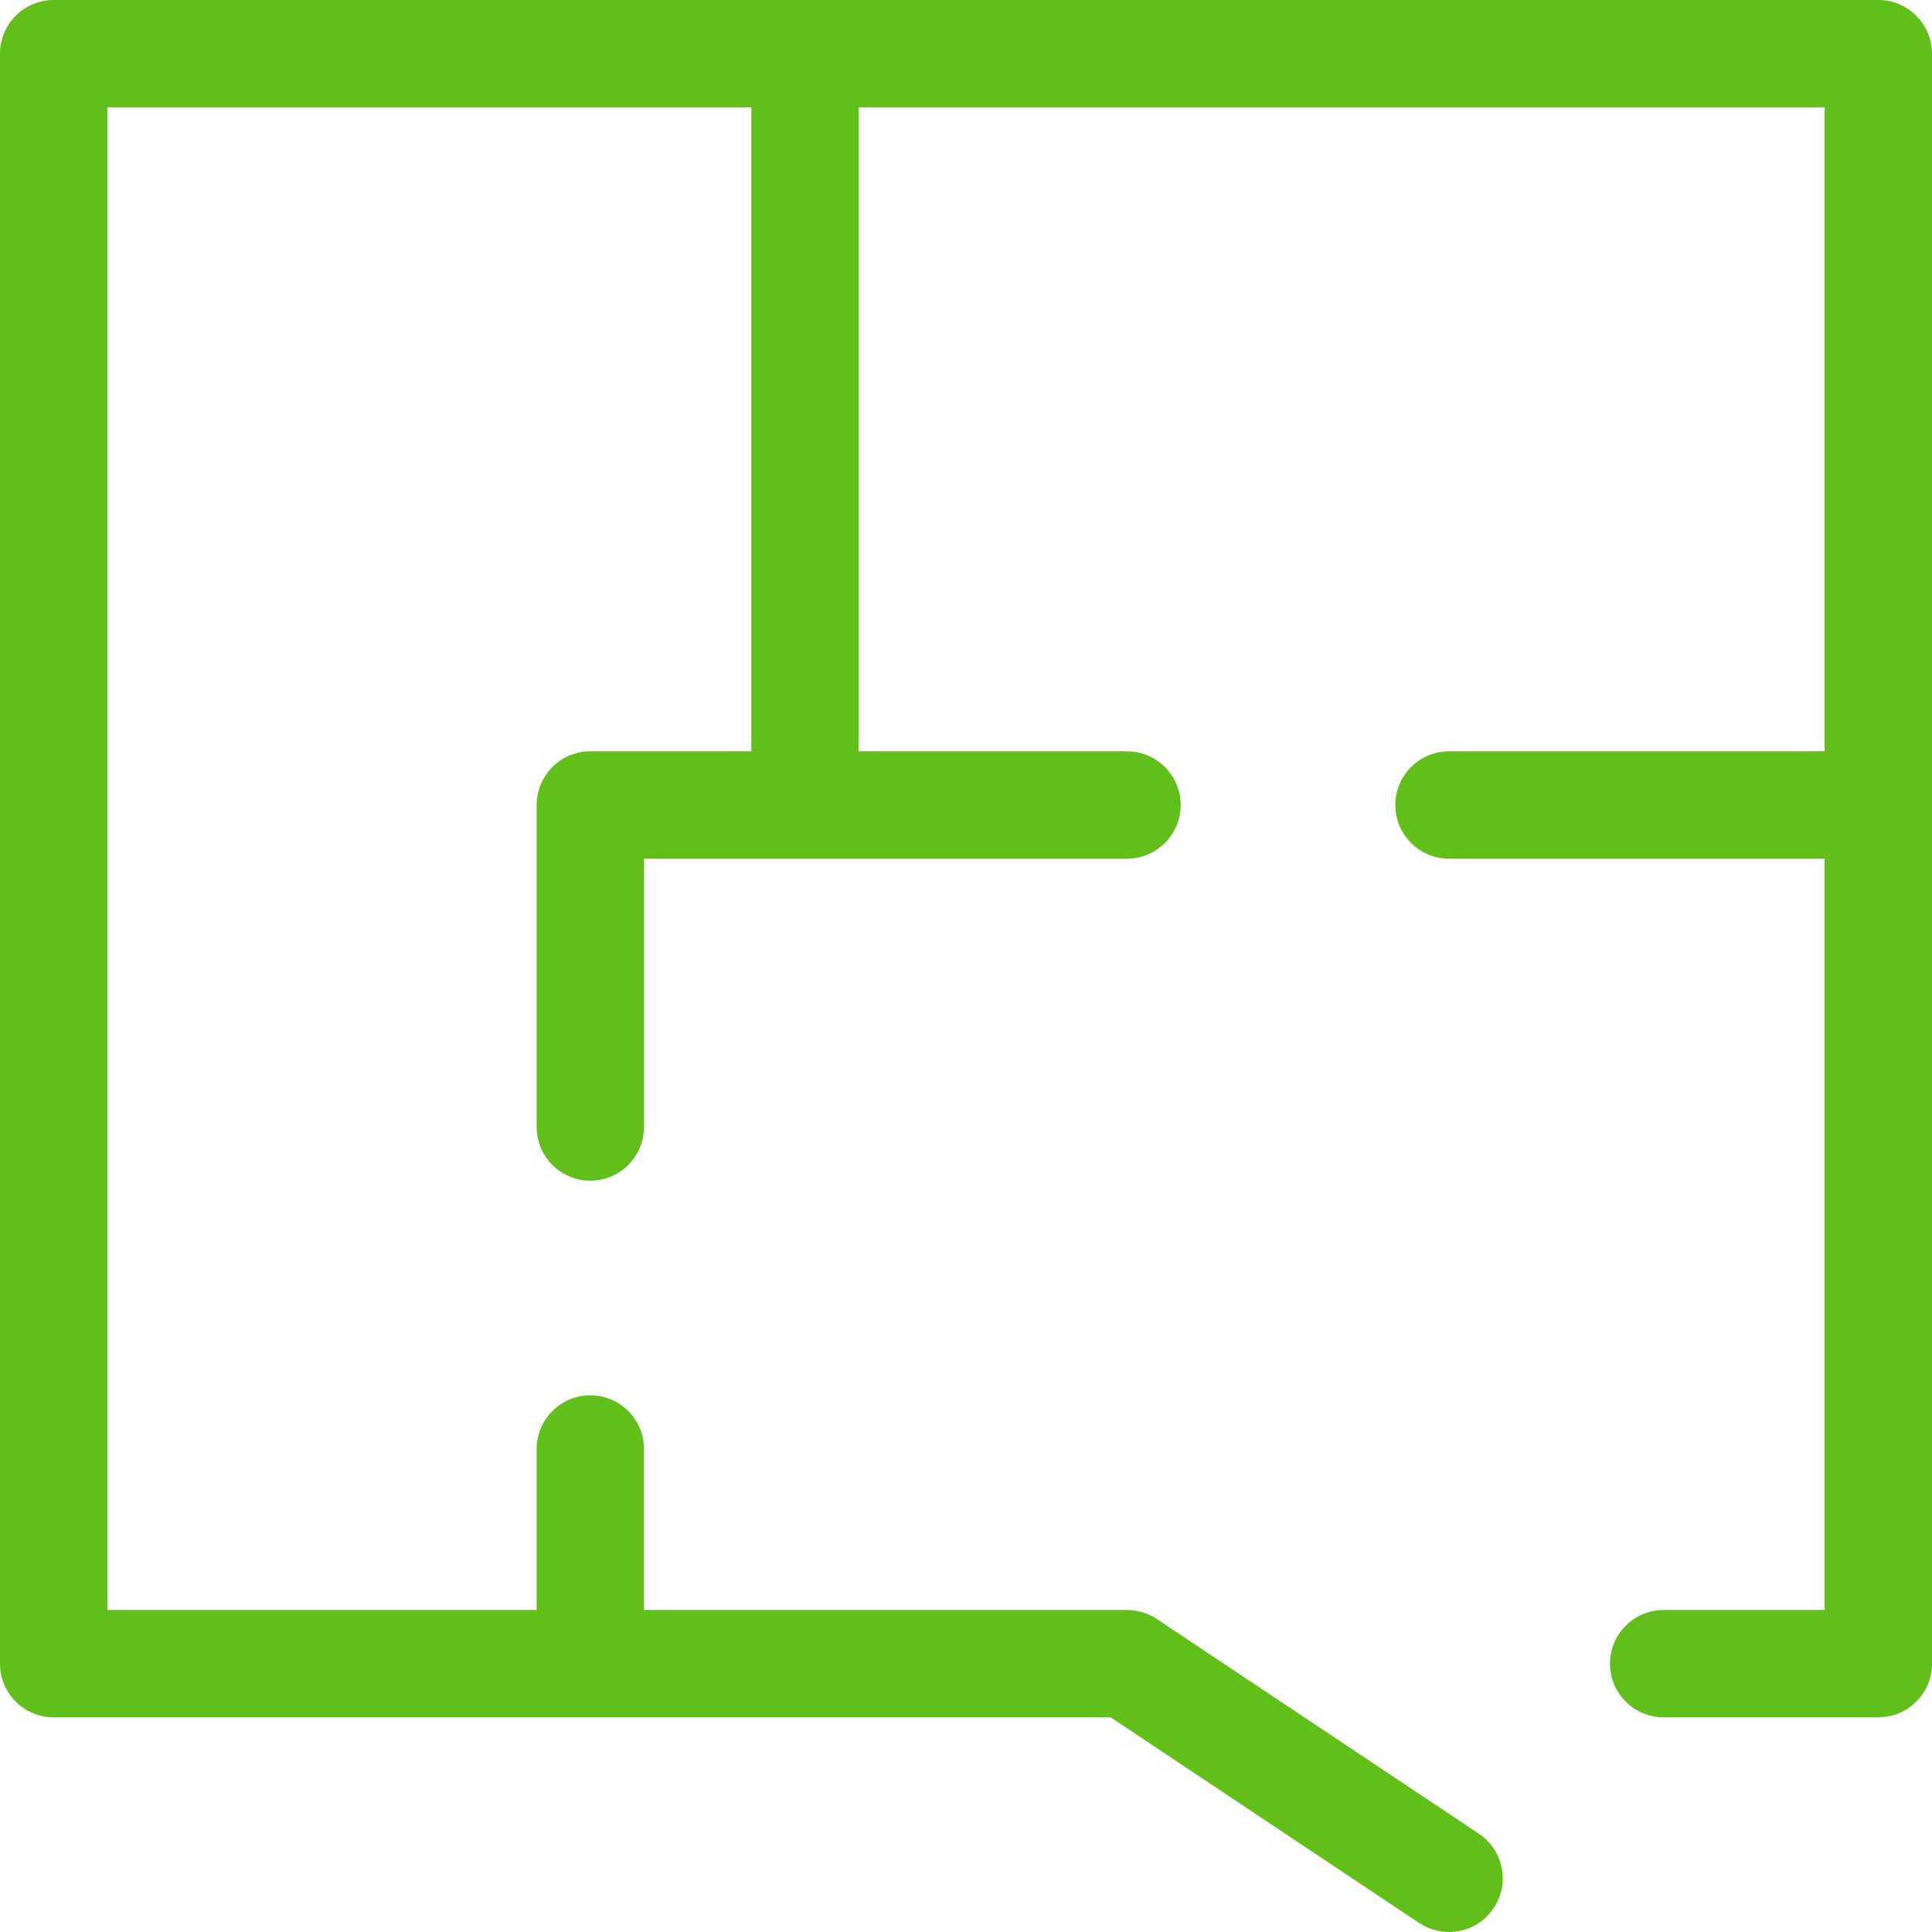 <?xml version="1.0" encoding="UTF-8"?>
<svg id="Vrstva_2" data-name="Vrstva 2" xmlns="http://www.w3.org/2000/svg" viewBox="0 0 90 90">
  <defs>
    <style>
      .cls-1 {
        fill: #61bf1a;
      }
    </style>
  </defs>
  <g id="FloorPlan">
    <path class="cls-1" d="M87.5,0H2.5C1.12,0,0,1.12,0,2.5v75c0,1.38,1.12,2.5,2.5,2.5h49.24l14.37,9.58c.43.28.91.42,1.39.42.81,0,1.6-.39,2.08-1.11.77-1.15.46-2.7-.69-3.47l-15-10c-.41-.27-.89-.42-1.39-.42h-22.5v-7.5c0-1.38-1.12-2.5-2.5-2.5s-2.5,1.12-2.5,2.5v7.5H5V5h30v30h-7.5c-1.38,0-2.5,1.12-2.5,2.5v15c0,1.38,1.12,2.5,2.5,2.5s2.5-1.12,2.5-2.5v-12.5h22.5c1.38,0,2.5-1.12,2.5-2.5s-1.12-2.5-2.5-2.5h-12.5V5h45v30h-17.5c-1.38,0-2.5,1.12-2.5,2.5s1.12,2.5,2.5,2.5h17.5v35h-7.5c-1.38,0-2.5,1.12-2.5,2.5s1.12,2.5,2.5,2.5h10c1.38,0,2.5-1.12,2.5-2.5V2.5c0-1.38-1.12-2.5-2.5-2.5Z"/>
  </g>
</svg>